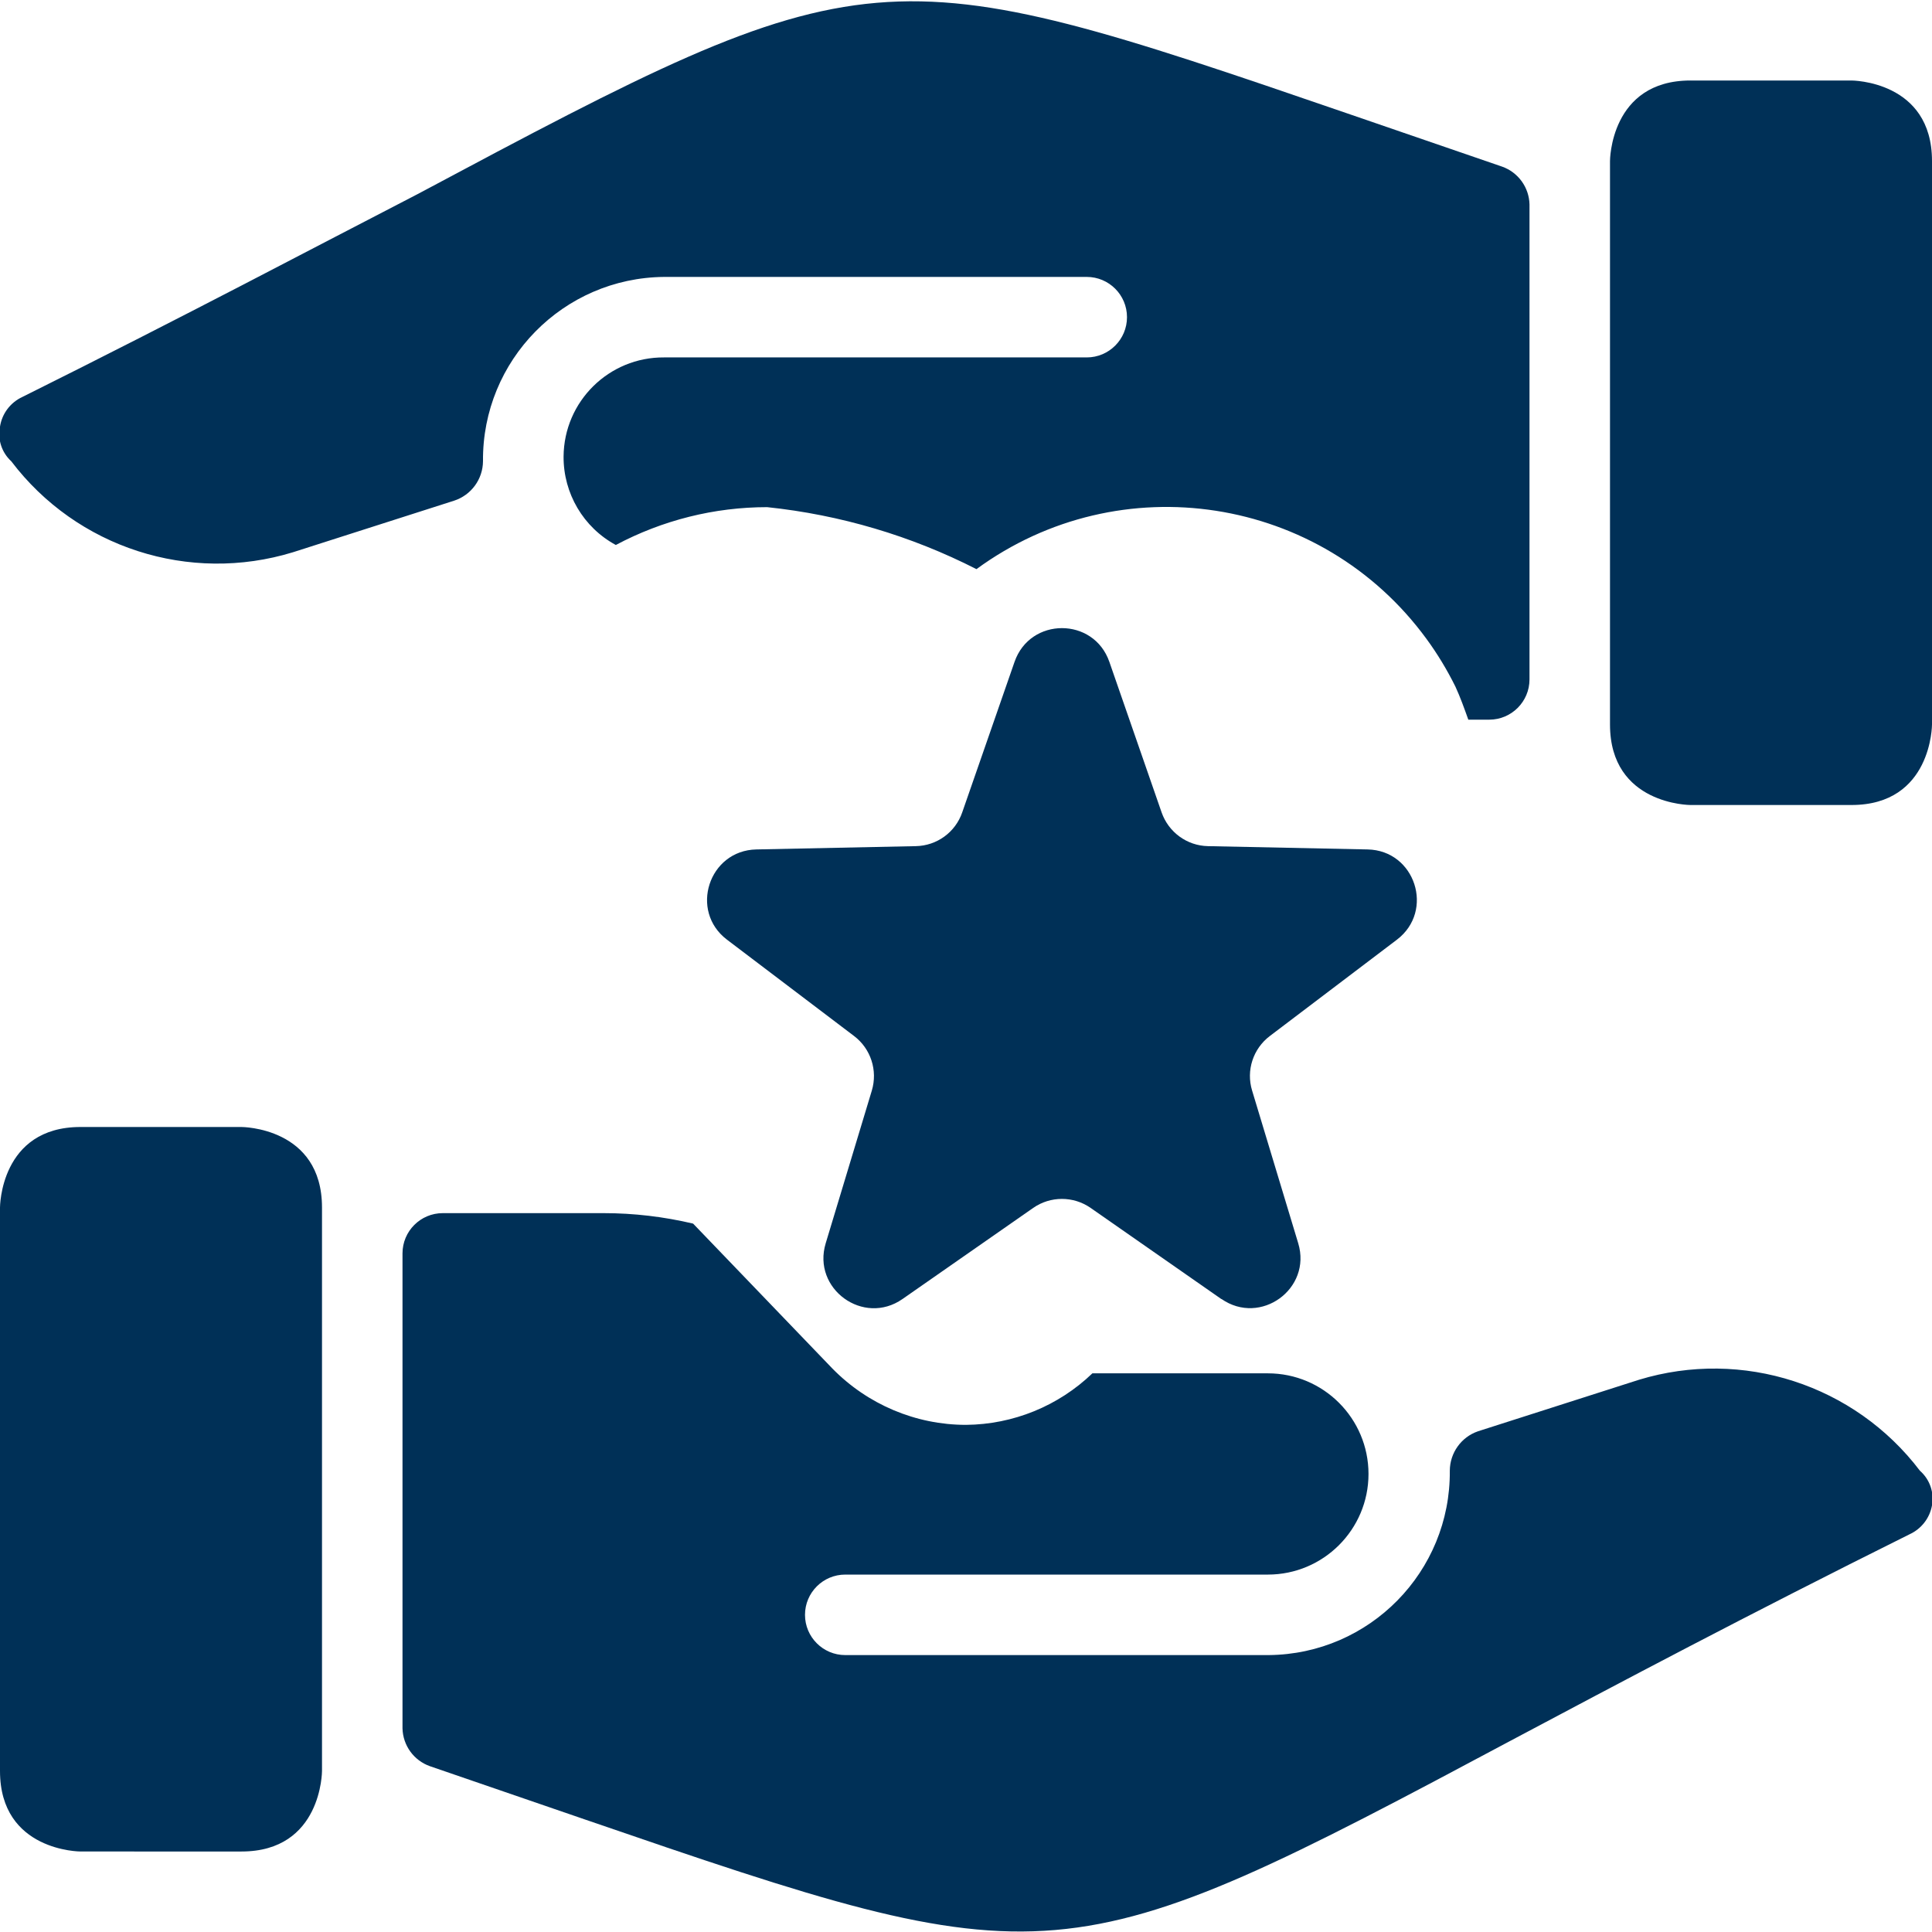 <?xml version="1.0" encoding="UTF-8"?>
<svg id="Love-Heart-Hands-Hold-1--Streamline-Streamline-3.0" xmlns="http://www.w3.org/2000/svg" version="1.1" viewBox="0 0 24 24">
  <!-- Generator: Adobe Illustrator 29.7.1, SVG Export Plug-In . SVG Version: 2.1.1 Build 8)  -->
  <defs>
    <style>
      .st0 {
        fill: #003057;
      }
    </style>
  </defs>
  <g>
    <g>
      <path class="st0" d="M21,1h2s1,0,1,1v7s0,1-1,1h-2s-1,0-1-1V2s0-1,1-1"/>
      <path class="st0" d="M1,14h2s1,0,1,1v7s0,1-1,1H1s-1,0-1-1v-7s0-1,1-1"/>
    </g>
    <path class="st0" d="M18.66,2.07l-1.92-.66C10.92-.59,10.81-.59,5.19,2.41c-1.28.66-2.88,1.51-4.91,2.52-.15.069-.255.207-.28.37-.032.158.021.321.14.43.814,1.074,2.212,1.525,3.5,1.13l2-.64c.213-.069.358-.266.36-.49-.011-1.254.996-2.279,2.25-2.29h5.25c.276,0,.5.224.5.5s-.224.5-.5.5h-5.25c-.685-.005-1.244.546-1.249,1.231-.003.458.246.881.649,1.099.579-.308,1.224-.47,1.88-.47.907.095,1.788.356,2.6.77,1.783-1.305,4.286-.917,5.59.866.137.187.257.386.36.594.06.13.11.27.16.41h.26c.276,0,.5-.224.5-.5V2.54c-.005-.212-.14-.399-.34-.47Z"/>
    <path class="st0" d="M23.85,18.27c-.812-1.07-2.205-1.521-3.49-1.13l-2,.64c-.209.072-.349.269-.35.49.011,1.254-.996,2.279-2.25,2.29h-5.26c-.276,0-.5-.224-.5-.5s.224-.5.5-.5h5.25c.69,0,1.25-.56,1.25-1.25s-.56-1.25-1.25-1.25h-2.18c-.422.406-.984.635-1.57.64-.625,0-1.223-.254-1.66-.7l-1.73-1.8c-.364-.086-.736-.13-1.11-.13h-2c-.276,0-.5.224-.5.5v5.9c.005.212.14.399.34.47l1.92.66c5.82,2,5.93,2,11.55-1,1.28-.68,2.88-1.53,4.91-2.54.147-.067.252-.201.28-.36.029-.16-.028-.323-.15-.43Z"/>
  </g>
  <path class="st0" d="M15.173,16.138l-1.625-1.133c-.214-.149-.499-.149-.713,0l-1.624,1.132c-.485.338-1.125-.126-.954-.692l.573-1.897c.075-.25-.012-.52-.22-.678l-1.579-1.197c-.471-.357-.227-1.108.364-1.121l1.982-.041c.261-.005.491-.172.576-.419l.65-1.87c.194-.559.984-.559,1.178,0l.649,1.87c.086.246.315.414.576.419l1.983.041c.591.012.835.763.364,1.121l-1.579,1.197c-.208.158-.296.428-.22.677l.573,1.897c.171.566-.468,1.03-.954.692,0,0,0,.002,0,.002Z"/>
</svg>
